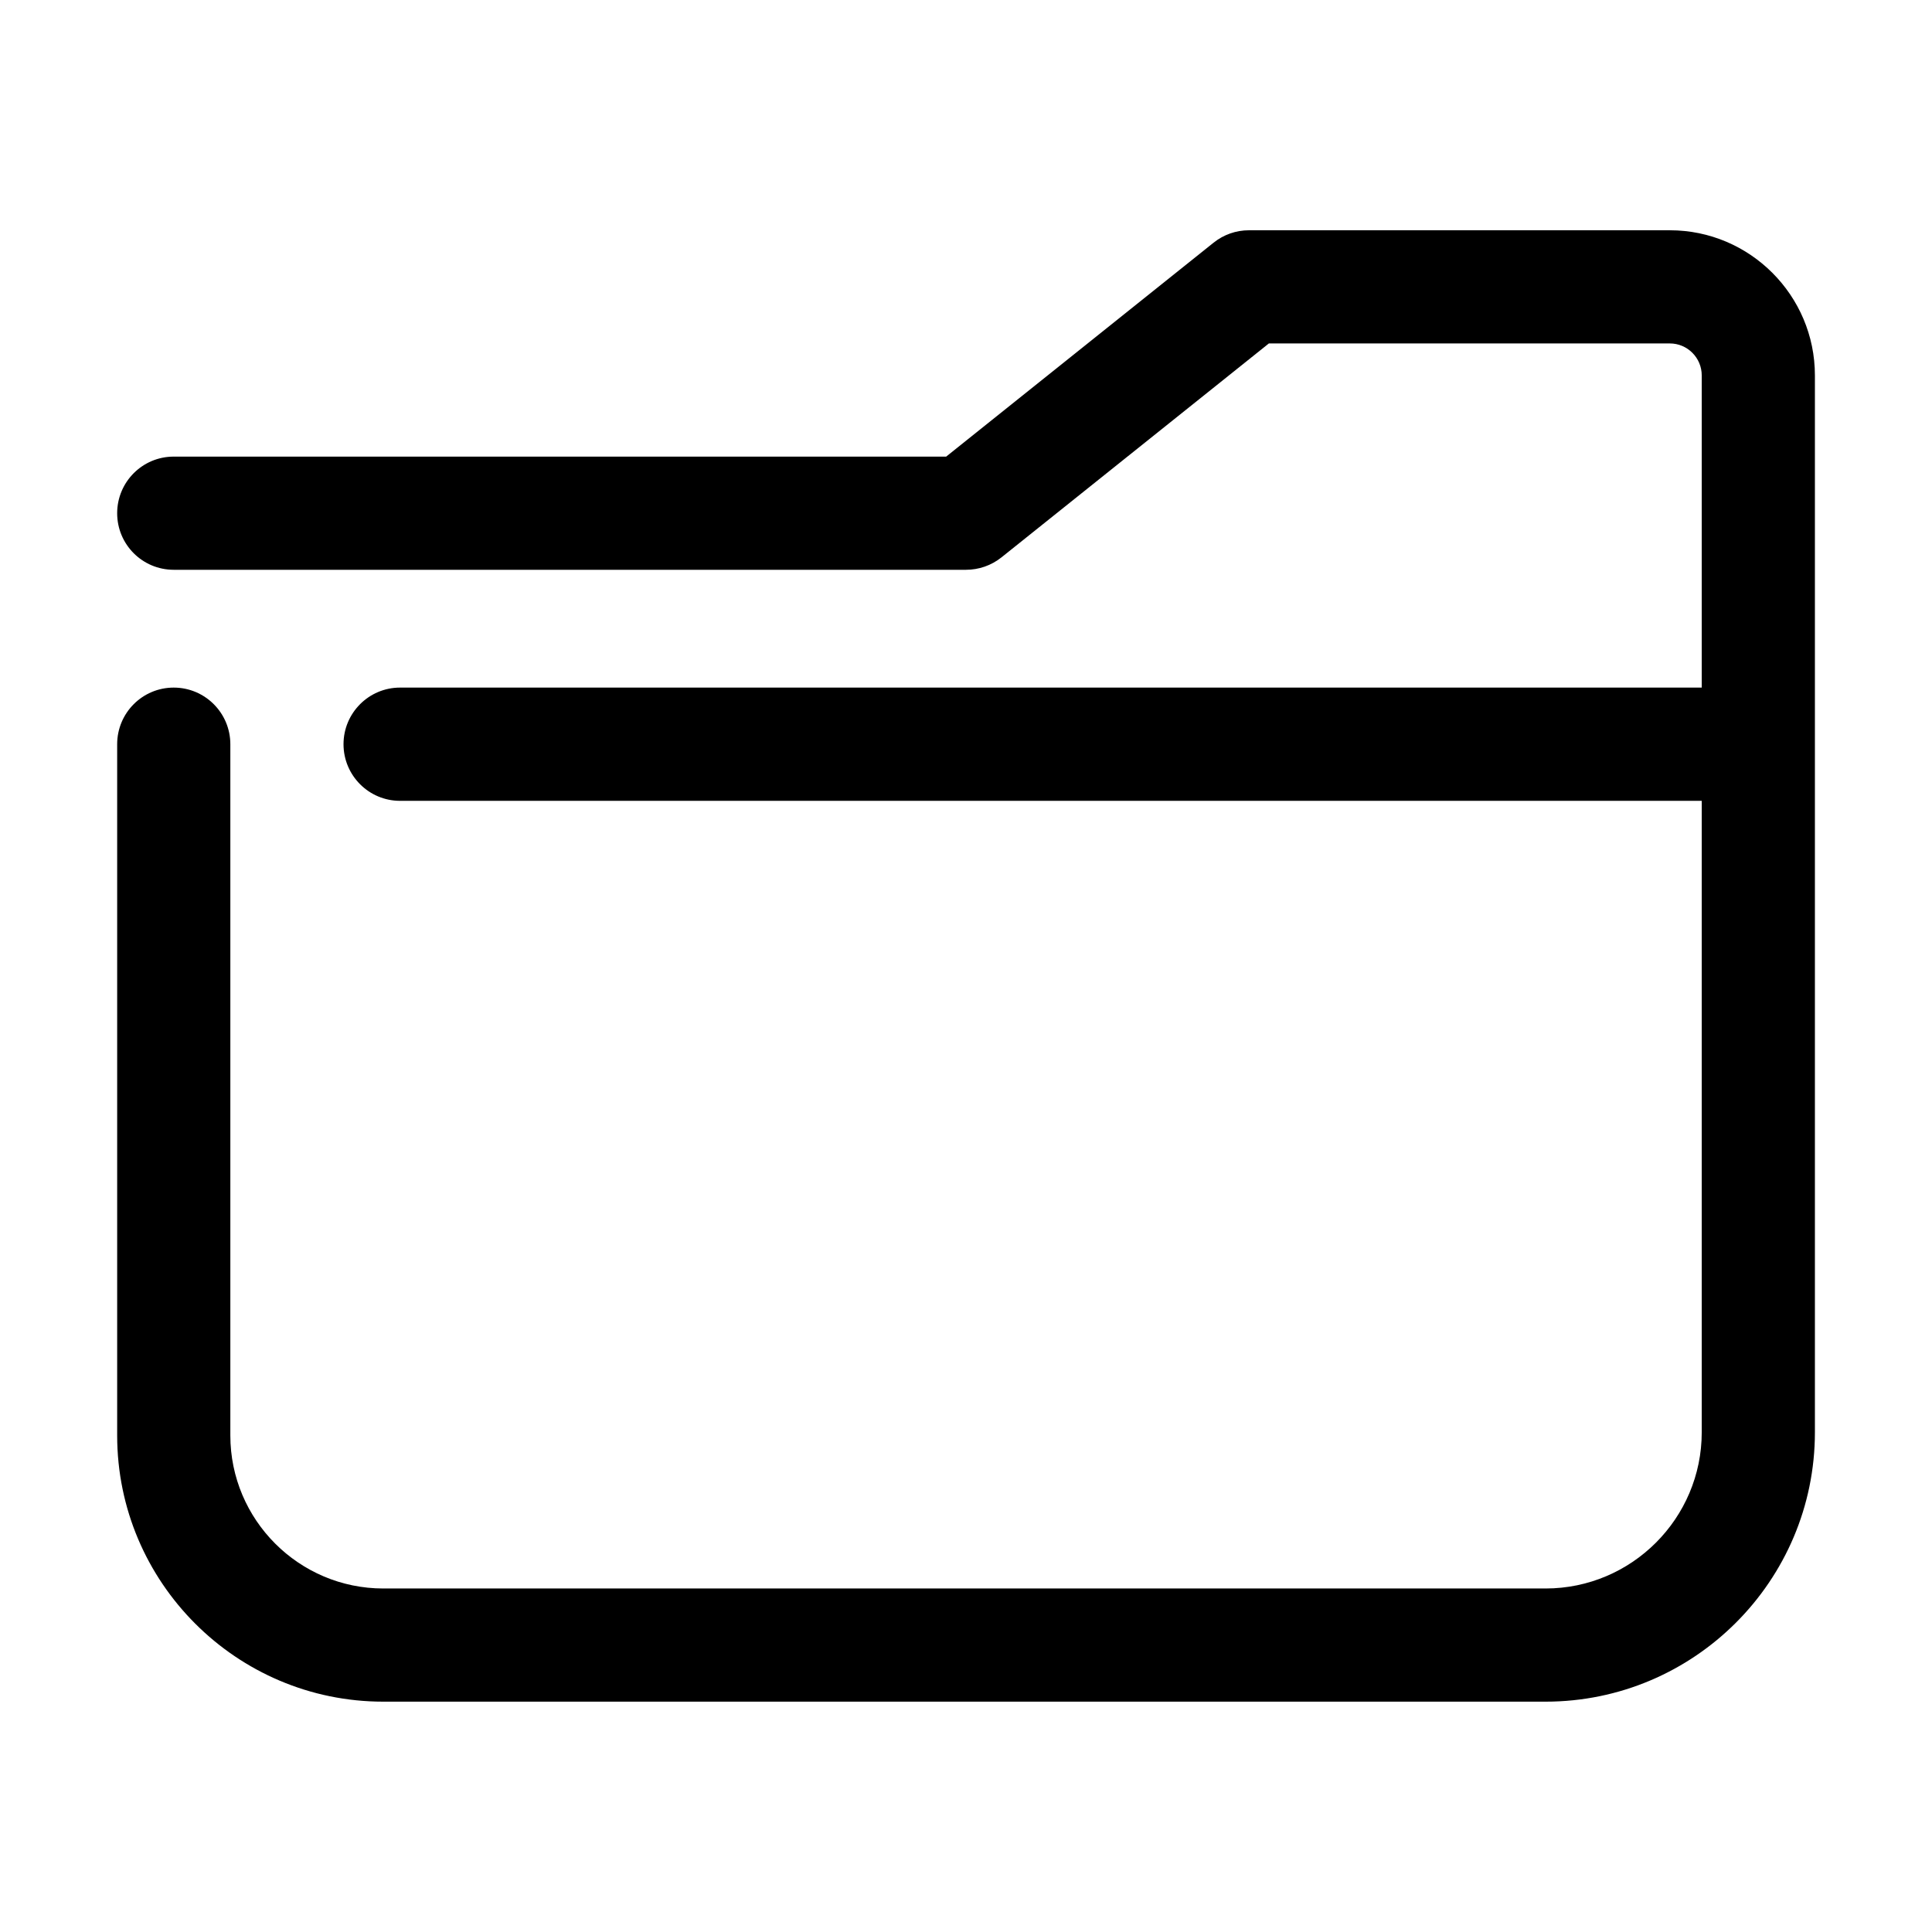 <?xml version="1.0" ?>
<!DOCTYPE svg  PUBLIC '-//W3C//DTD SVG 1.1//EN'  'http://www.w3.org/Graphics/SVG/1.1/DTD/svg11.dtd'>

<svg fill="#000000" width="800px" height="800px" viewBox="0 0 270.92 270.92" style="shape-rendering:geometricPrecision; text-rendering:geometricPrecision; image-rendering:optimizeQuality; fill-rule:evenodd; clip-rule:evenodd" version="1.1" xml:space="preserve" xmlns="http://www.w3.org/2000/svg" xmlns:xlink="http://www.w3.org/1999/xlink">
<defs>
<style type="text/css">
   <![CDATA[
    .fil0 {fill:black;fill-rule:nonzero}
   ]]>
  </style>
</defs>
<g id="Layer_x0020_1">
<path class="fil0" d="M234.16 32.29l-59.02 0c-1.81,0 -3.55,0.61 -4.96,1.74l-37.5 30 -108.32 0c-4.39,0 -7.93,3.56 -7.93,7.94 0,4.38 3.54,7.93 7.93,7.93l111.1 0c1.81,0 3.55,-0.61 4.96,-1.73l37.51 -30.01 56.23 0c2.46,0 4.47,2.01 4.47,4.48l0 43.78 -182.53 0c-4.38,0 -7.93,3.56 -7.93,7.94 0,4.38 3.55,7.94 7.93,7.94l182.53 0 0 88.55c0,12.07 -9.83,21.9 -21.9,21.9l-162.98 0c-11.83,0 -21.45,-9.63 -21.45,-21.46l0 -96.93c0,-4.38 -3.55,-7.94 -7.94,-7.94 -4.39,0 -7.93,3.56 -7.93,7.94l0 96.93c0,20.59 16.74,37.33 37.32,37.33l162.98 0c20.83,0 37.77,-16.94 37.77,-37.77l0 -148.21c0,-11.22 -9.13,-20.35 -20.34,-20.35z"/>
</g>
</svg>